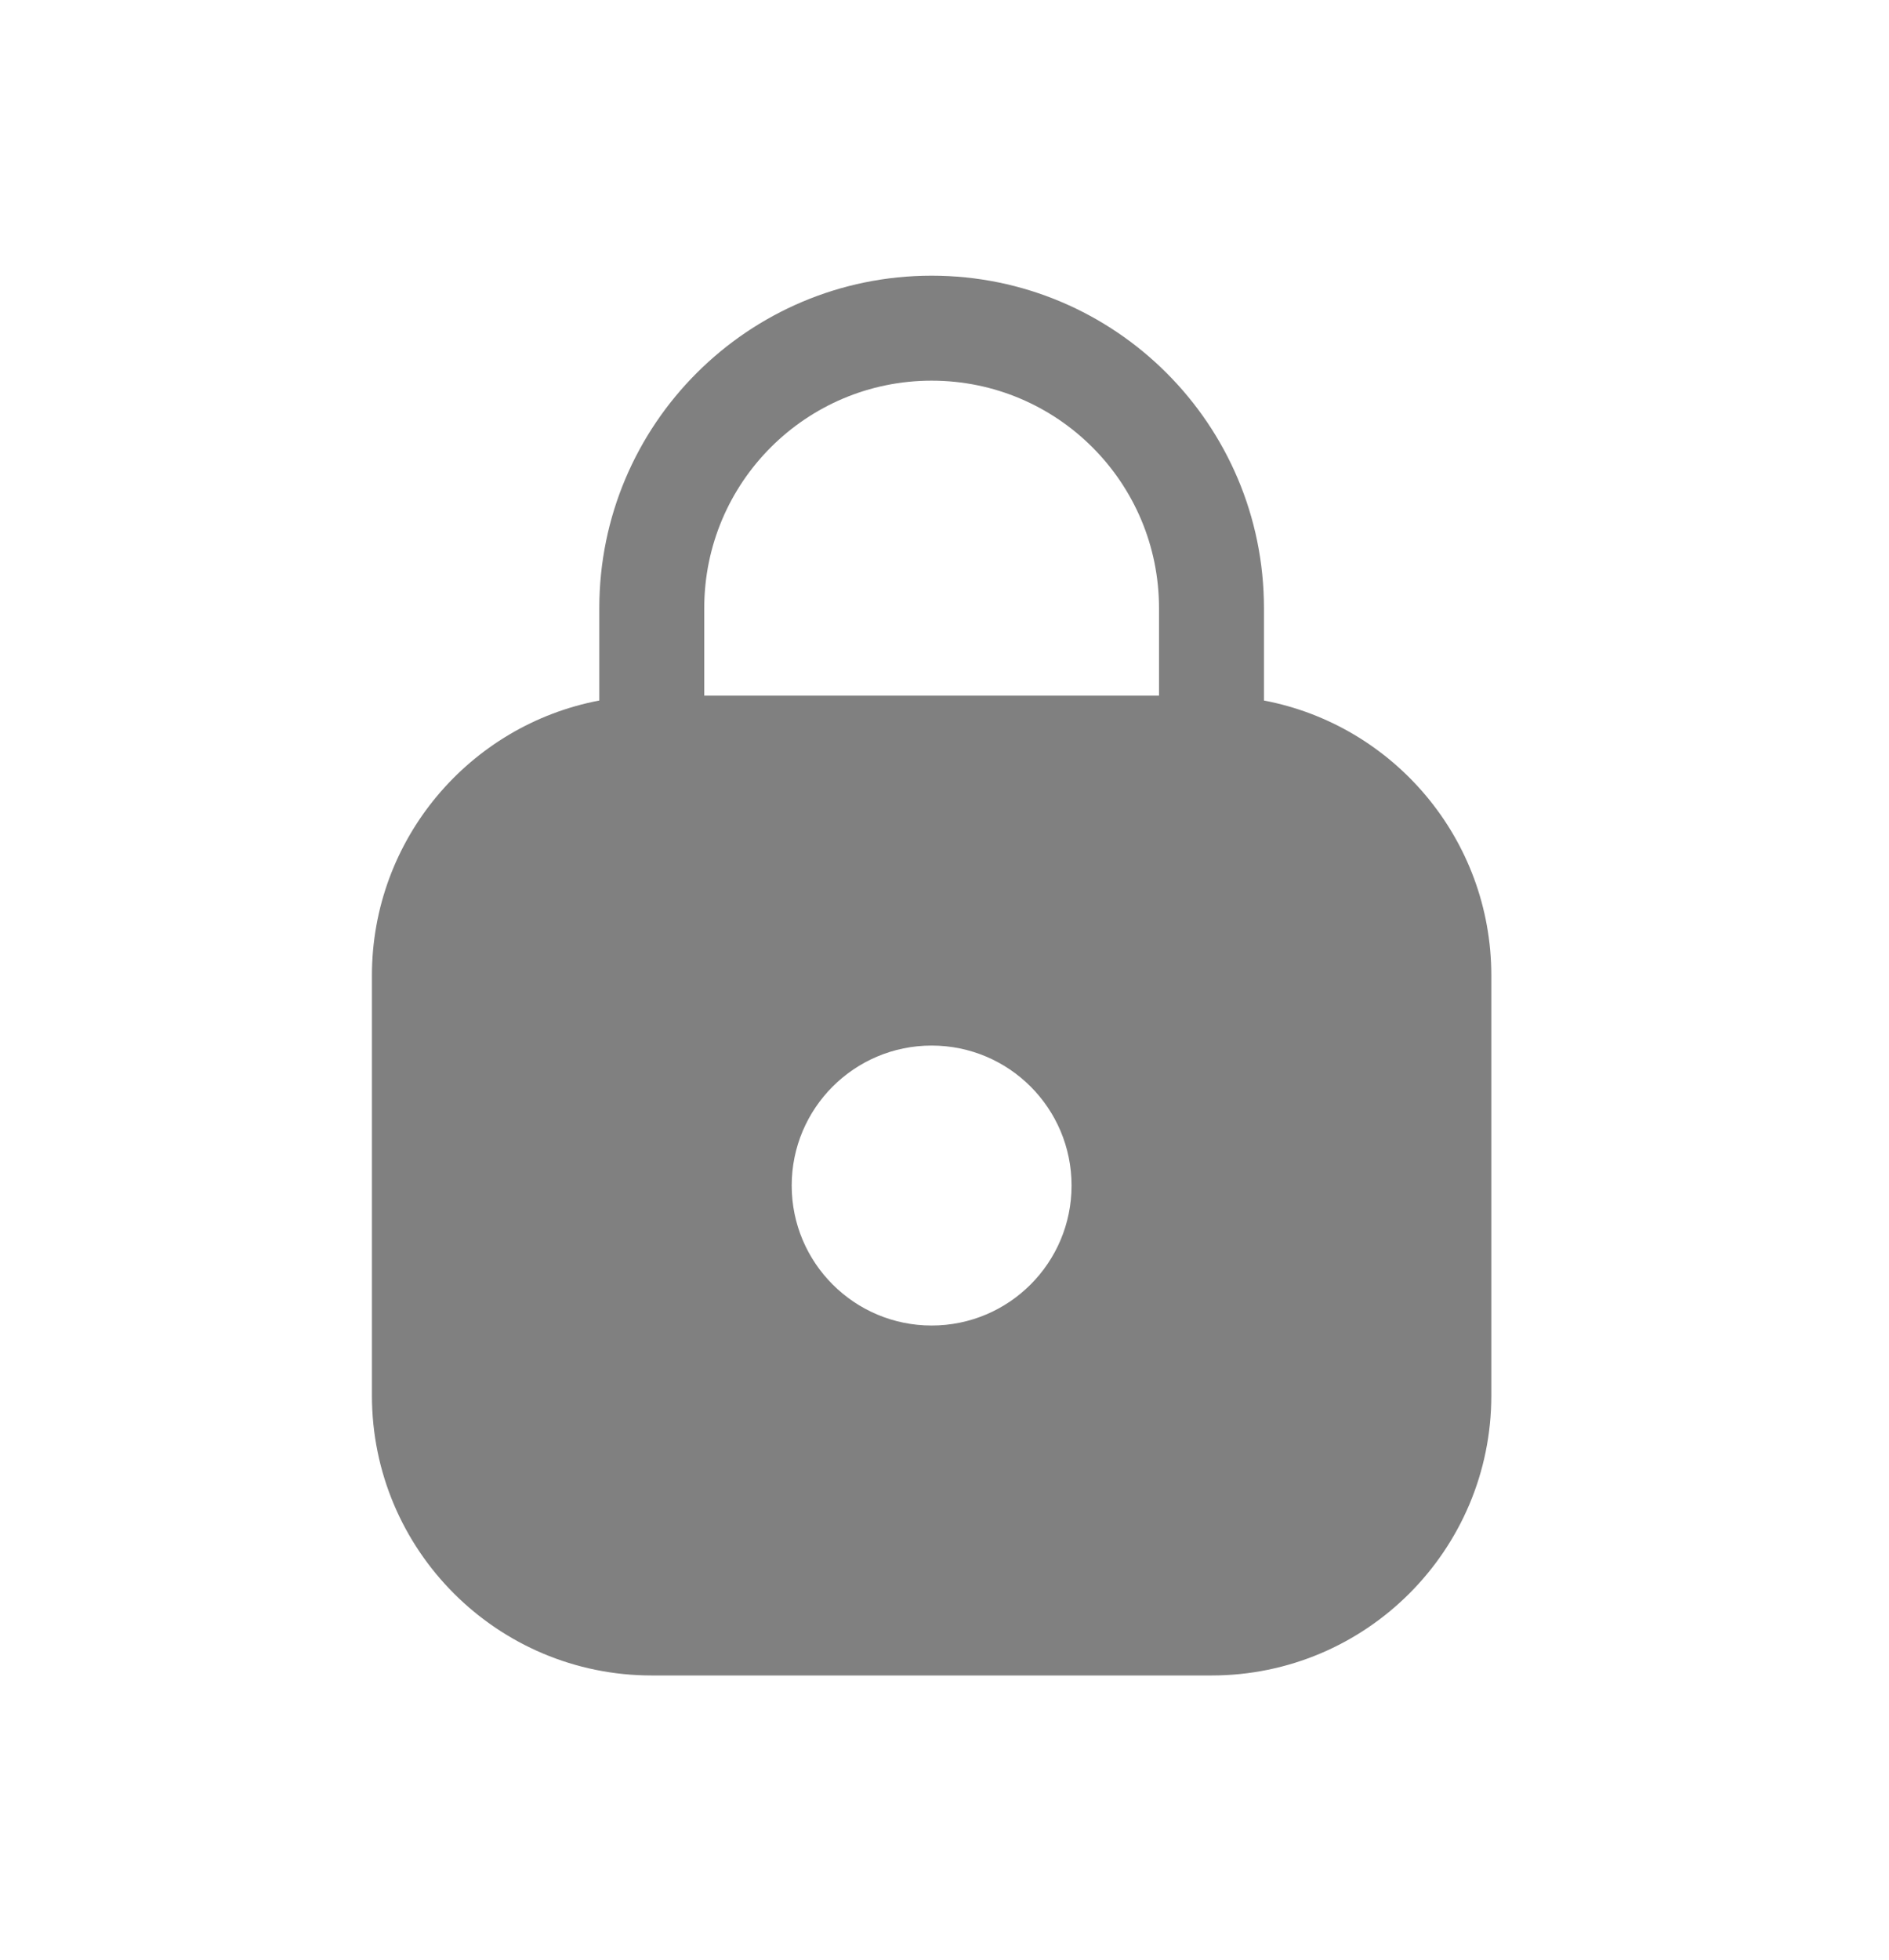 <svg width="27" height="28" viewBox="0 0 27 28" fill="none" xmlns="http://www.w3.org/2000/svg">
<path fill-rule="evenodd" clip-rule="evenodd" d="M10.066 8.689C10.066 6.894 11.521 5.439 13.316 5.439C15.111 5.439 16.566 6.894 16.566 8.689V9.939H10.066V8.689ZM8.566 10.009V8.689C8.566 6.066 10.693 3.939 13.316 3.939C15.94 3.939 18.066 6.066 18.066 8.689V10.009C19.917 10.36 21.316 11.986 21.316 13.939V19.939C21.316 22.148 19.526 23.939 17.316 23.939H9.316C7.107 23.939 5.316 22.148 5.316 19.939V13.939C5.316 11.986 6.716 10.36 8.566 10.009ZM15.316 16.939C15.316 18.044 14.421 18.939 13.316 18.939C12.212 18.939 11.316 18.044 11.316 16.939C11.316 15.834 12.212 14.939 13.316 14.939C14.421 14.939 15.316 15.834 15.316 16.939Z" fill="#808080"/>
</svg>
